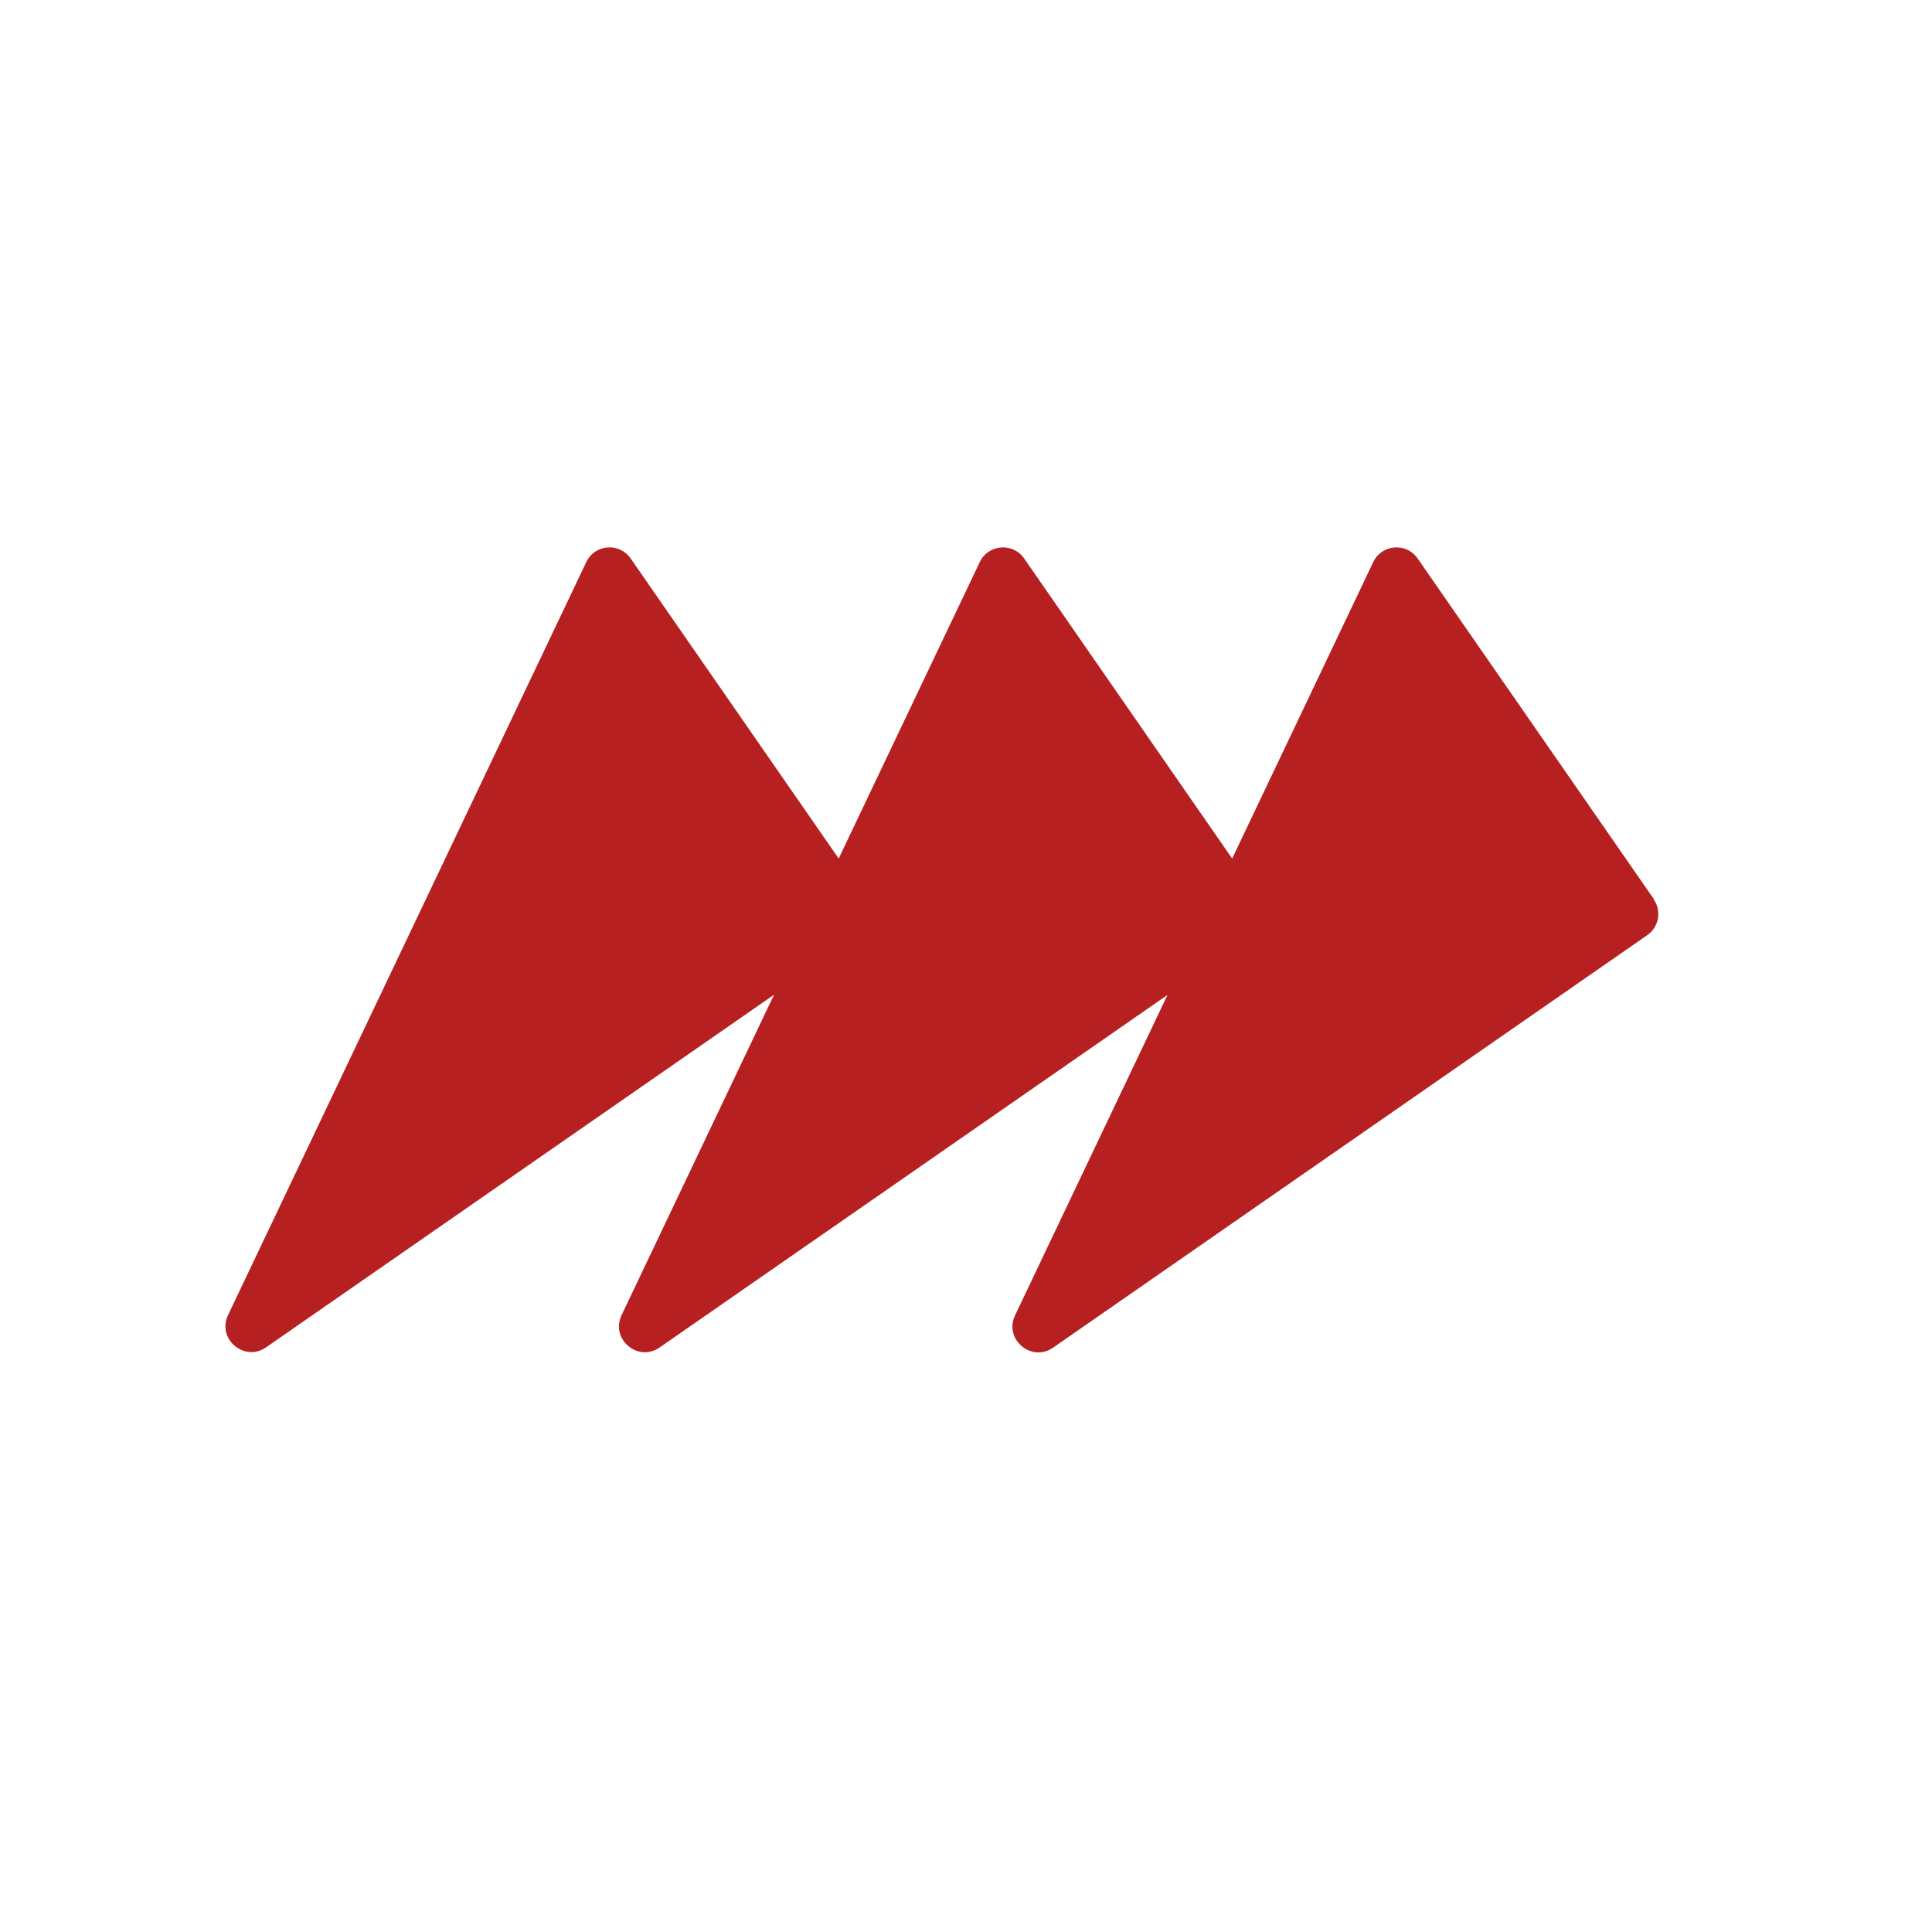 <?xml version="1.0" encoding="UTF-8"?> <svg xmlns="http://www.w3.org/2000/svg" width="120" height="120" viewBox="0 0 120 120" fill="none"><path d="M102.712 55.829L88.052 34.688C87.352 33.678 85.819 33.802 85.293 34.915L76.532 53.326L63.612 34.688C62.912 33.678 61.378 33.802 60.853 34.915L52.092 53.326L39.172 34.688C38.472 33.678 36.938 33.802 36.413 34.915L14.166 81.679C13.456 83.162 15.175 84.615 16.523 83.688L48.077 61.784L38.606 81.689C37.906 83.173 39.615 84.626 40.964 83.698L72.517 61.795L63.046 81.7C62.346 83.183 64.055 84.636 65.404 83.709L102.311 58.086C103.042 57.581 103.217 56.581 102.712 55.86" fill="#B62020"></path></svg> 